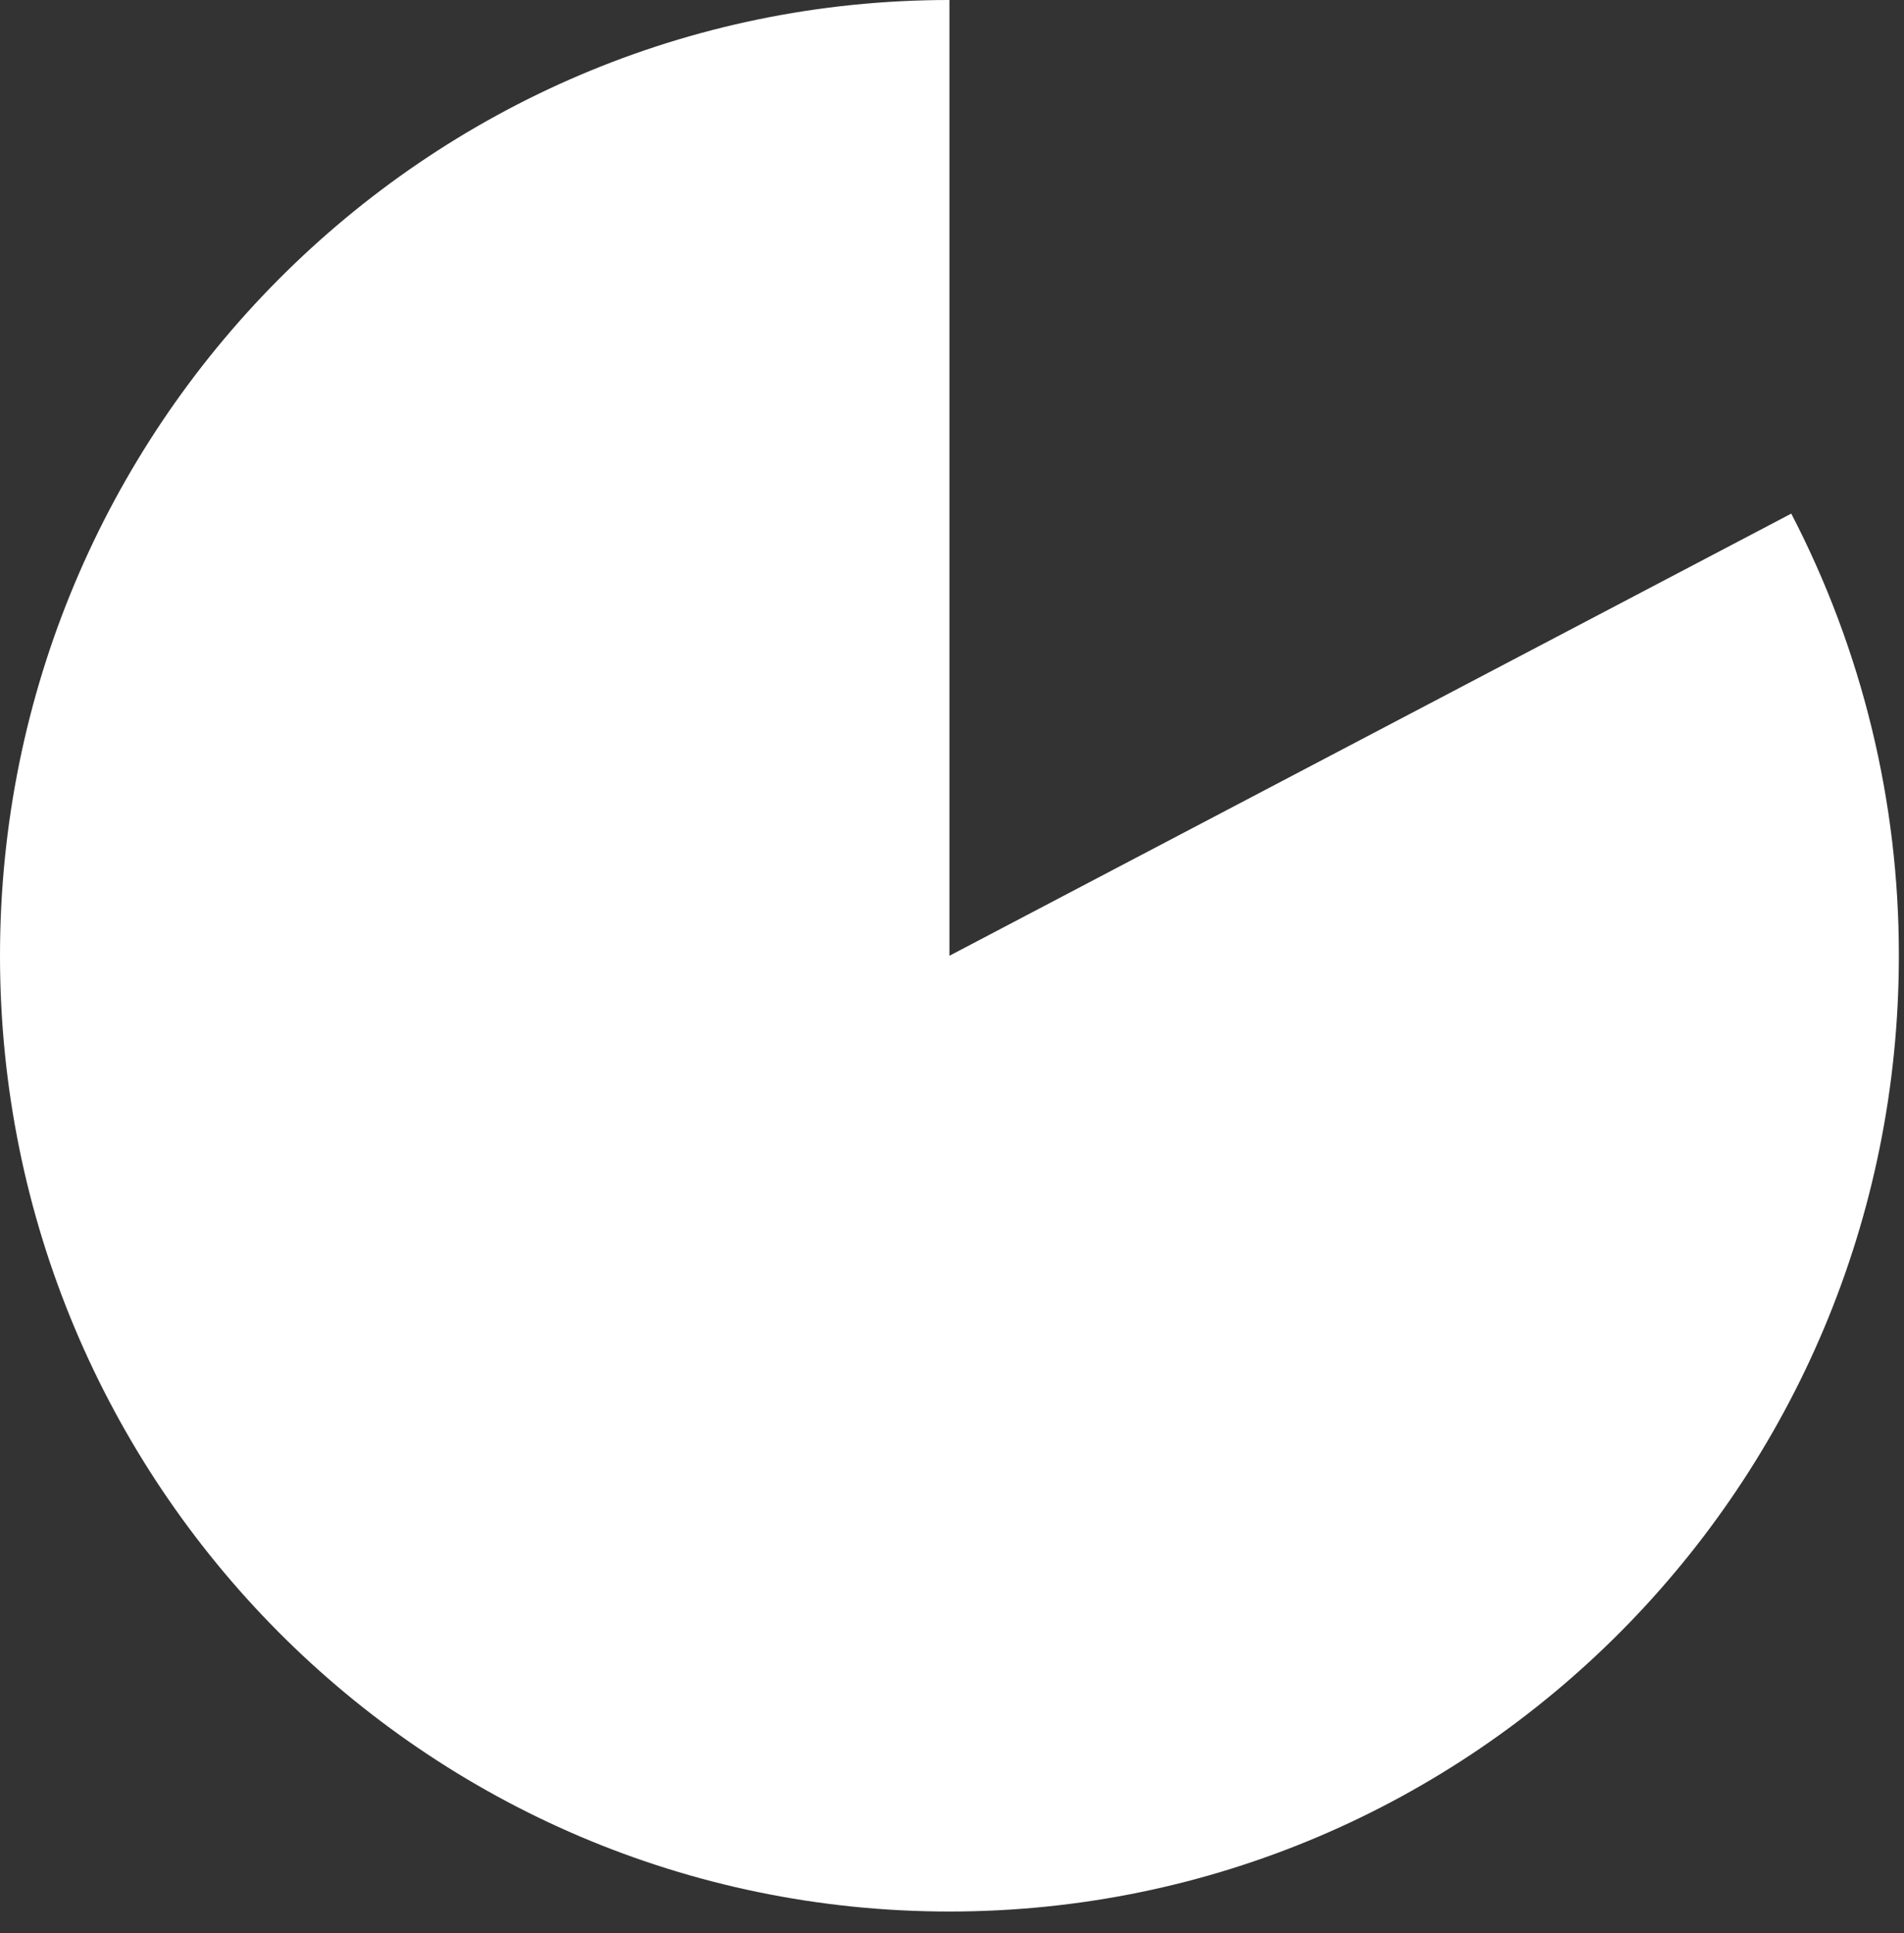 <?xml version="1.0" encoding="utf-8"?>
<svg xmlns="http://www.w3.org/2000/svg" fill="none" height="100%" overflow="visible" preserveAspectRatio="none" style="display: block;" viewBox="0 0 67 68" width="100%">
<rect x="0" y="0" width="67" height="68" fill="#333333" stroke="none"/>
<path d="M33.41 33.618V0C14.955 0 0 15.051 0 33.618C0 52.184 14.955 67.236 33.41 67.236C51.864 67.236 66.819 52.184 66.819 33.618C66.827 28.205 65.528 22.87 63.033 18.066L33.41 33.618Z" fill="white" id="Vector"/>
</svg>
